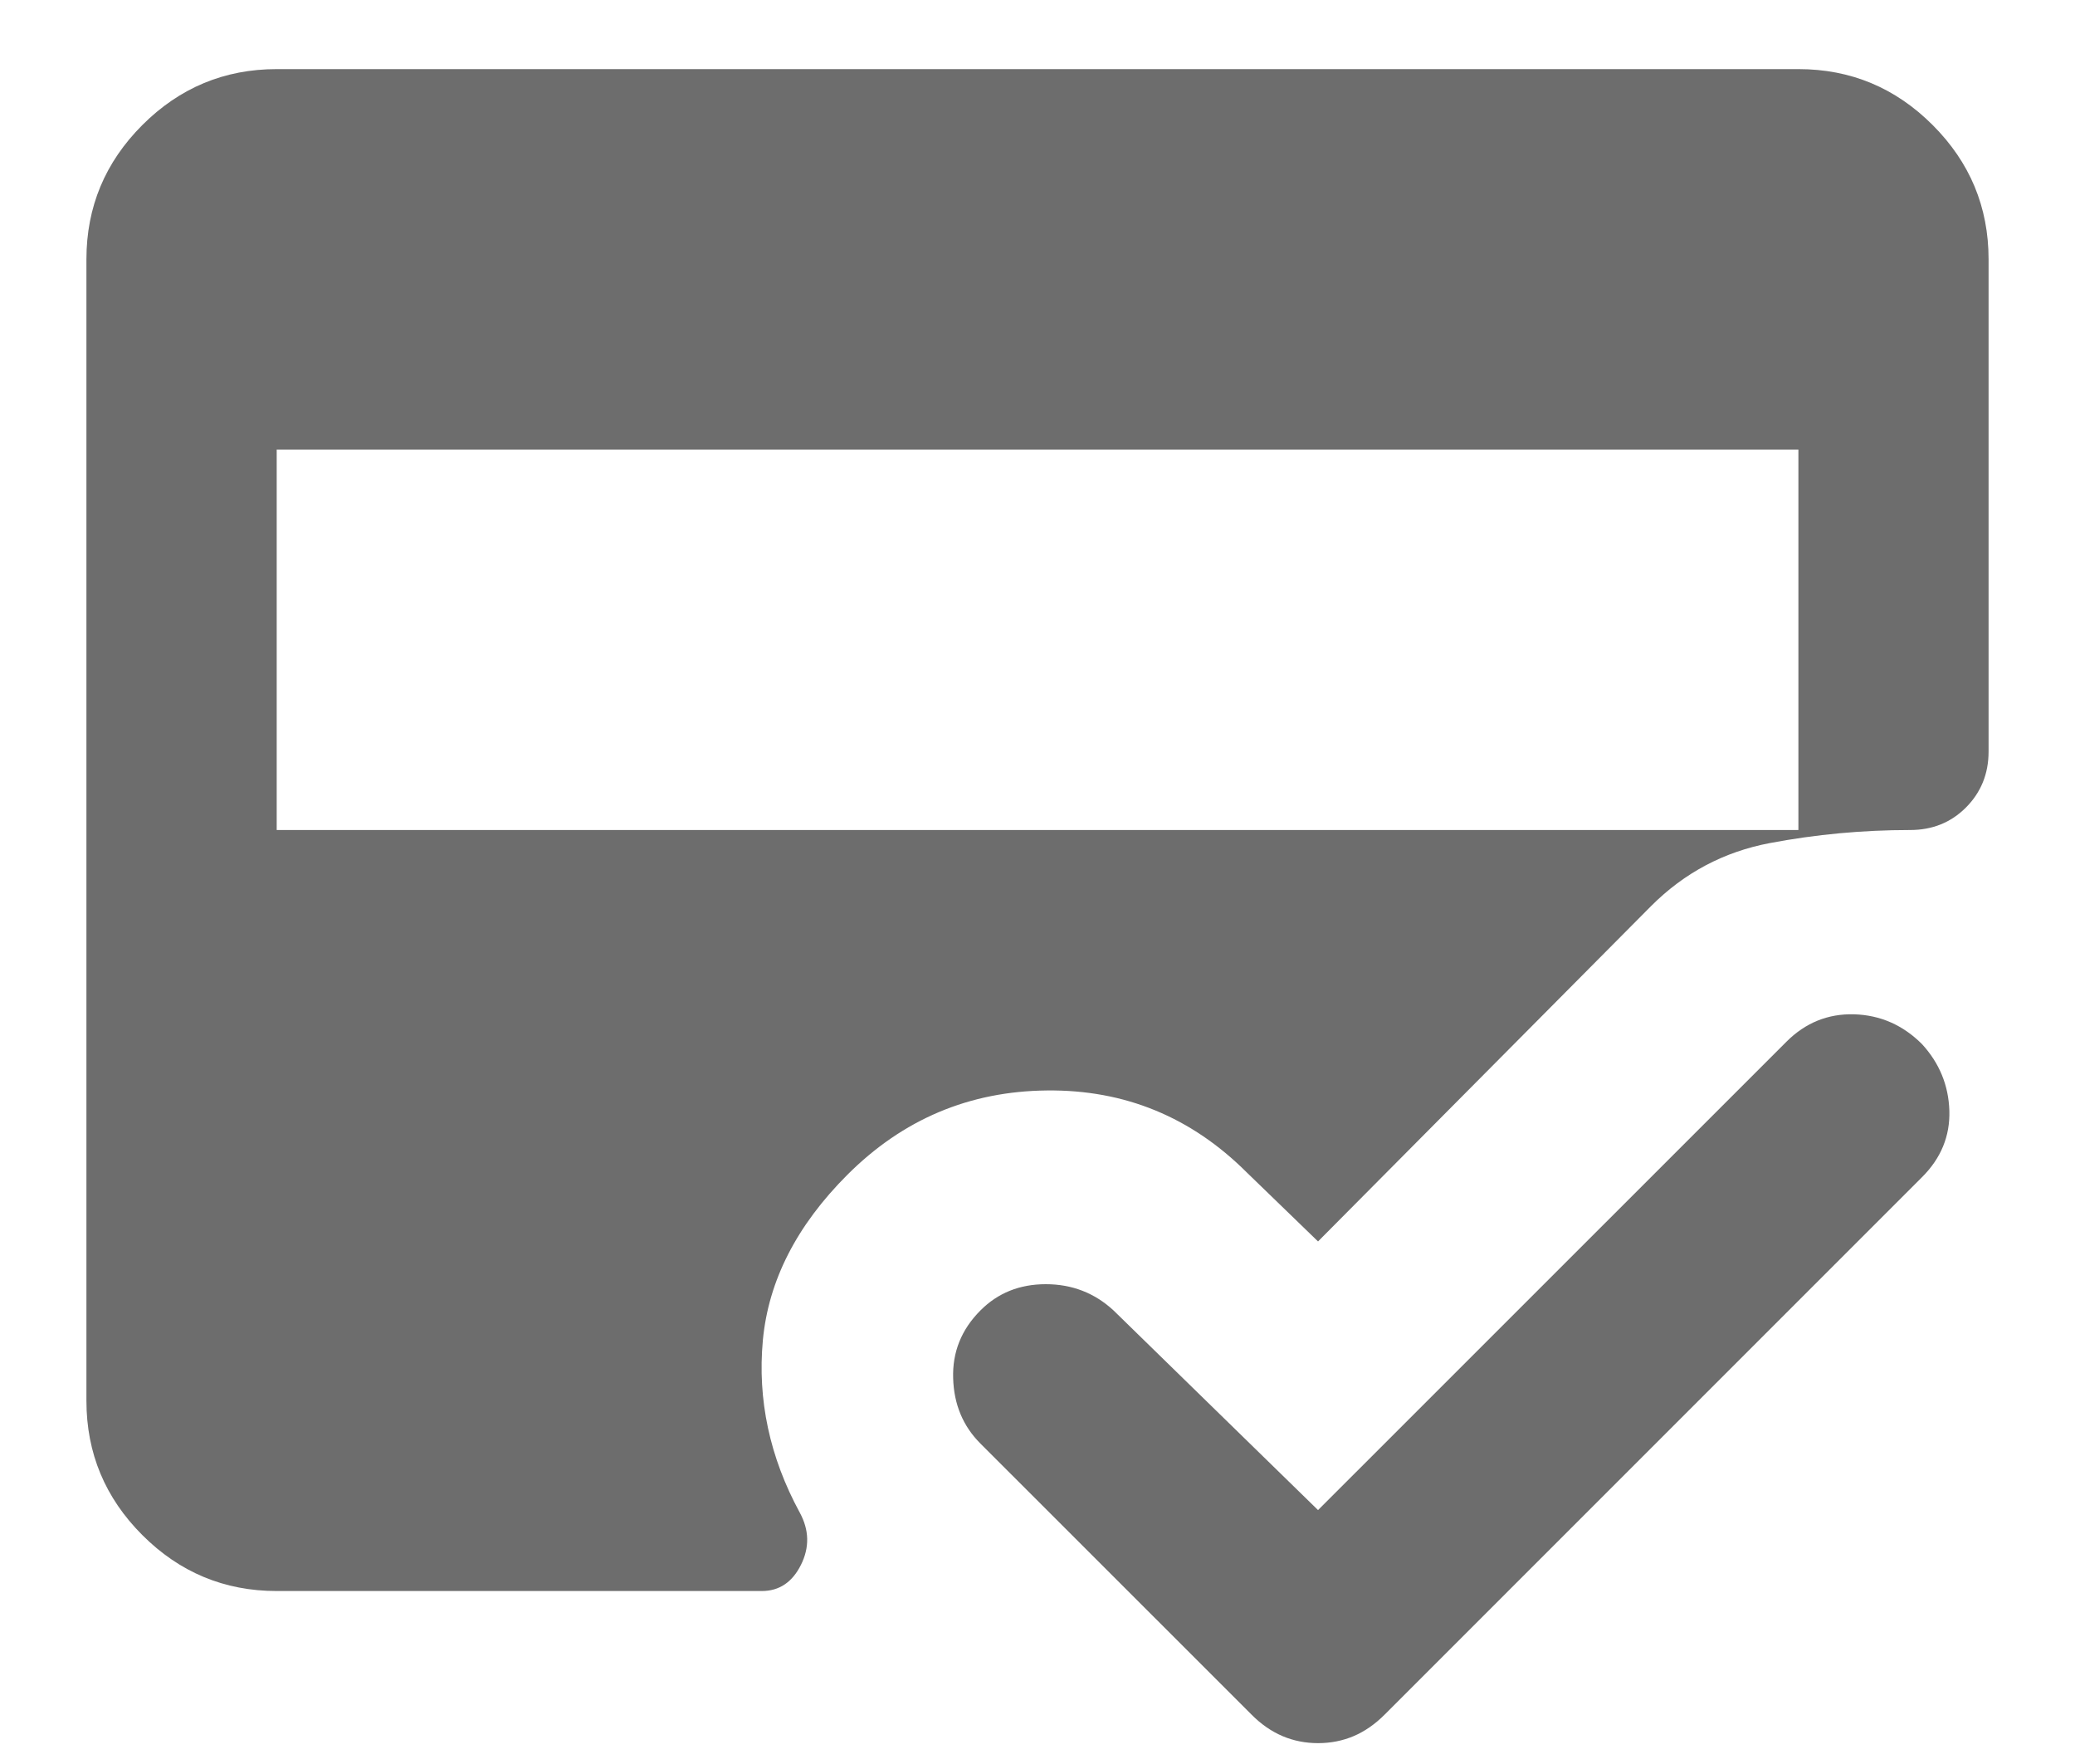 <svg width="20" height="17" viewBox="0 0 20 17" fill="none" xmlns="http://www.w3.org/2000/svg">
<path d="M2.667 15.333C2.163 15.333 1.731 15.153 1.372 14.794C1.013 14.435 0.833 14.004 0.833 13.499V2.499C0.833 1.995 1.013 1.564 1.372 1.205C1.731 0.846 2.163 0.666 2.667 0.666H17.334C17.838 0.666 18.269 0.846 18.628 1.205C18.987 1.564 19.167 1.995 19.167 2.499V7.243C19.167 7.457 19.094 7.636 18.949 7.782C18.804 7.927 18.625 7.999 18.411 7.999C17.952 7.999 17.502 8.041 17.058 8.125C16.615 8.209 16.233 8.412 15.913 8.733L12.704 11.964L12.017 11.299C11.482 10.765 10.84 10.501 10.092 10.509C9.343 10.516 8.702 10.787 8.167 11.322C7.678 11.811 7.407 12.342 7.353 12.915C7.3 13.488 7.418 14.042 7.708 14.576C7.8 14.745 7.804 14.912 7.72 15.081C7.636 15.249 7.51 15.333 7.342 15.333H2.667ZM2.667 4.333V7.999H17.334V4.333H2.667ZM12.704 14.553L17.219 10.039C17.402 9.856 17.62 9.768 17.872 9.775C18.124 9.783 18.342 9.879 18.525 10.062C18.693 10.245 18.781 10.459 18.789 10.704C18.796 10.948 18.709 11.162 18.525 11.345L13.346 16.524C13.254 16.616 13.155 16.685 13.048 16.731C12.941 16.776 12.827 16.799 12.704 16.799C12.582 16.799 12.467 16.776 12.361 16.731C12.254 16.685 12.154 16.616 12.063 16.524L9.45 13.912C9.282 13.744 9.194 13.534 9.187 13.282C9.179 13.03 9.267 12.812 9.45 12.629C9.618 12.46 9.828 12.376 10.08 12.376C10.332 12.376 10.55 12.46 10.733 12.629L12.704 14.553Z" fill="#6D6D6D"/>
</svg>
